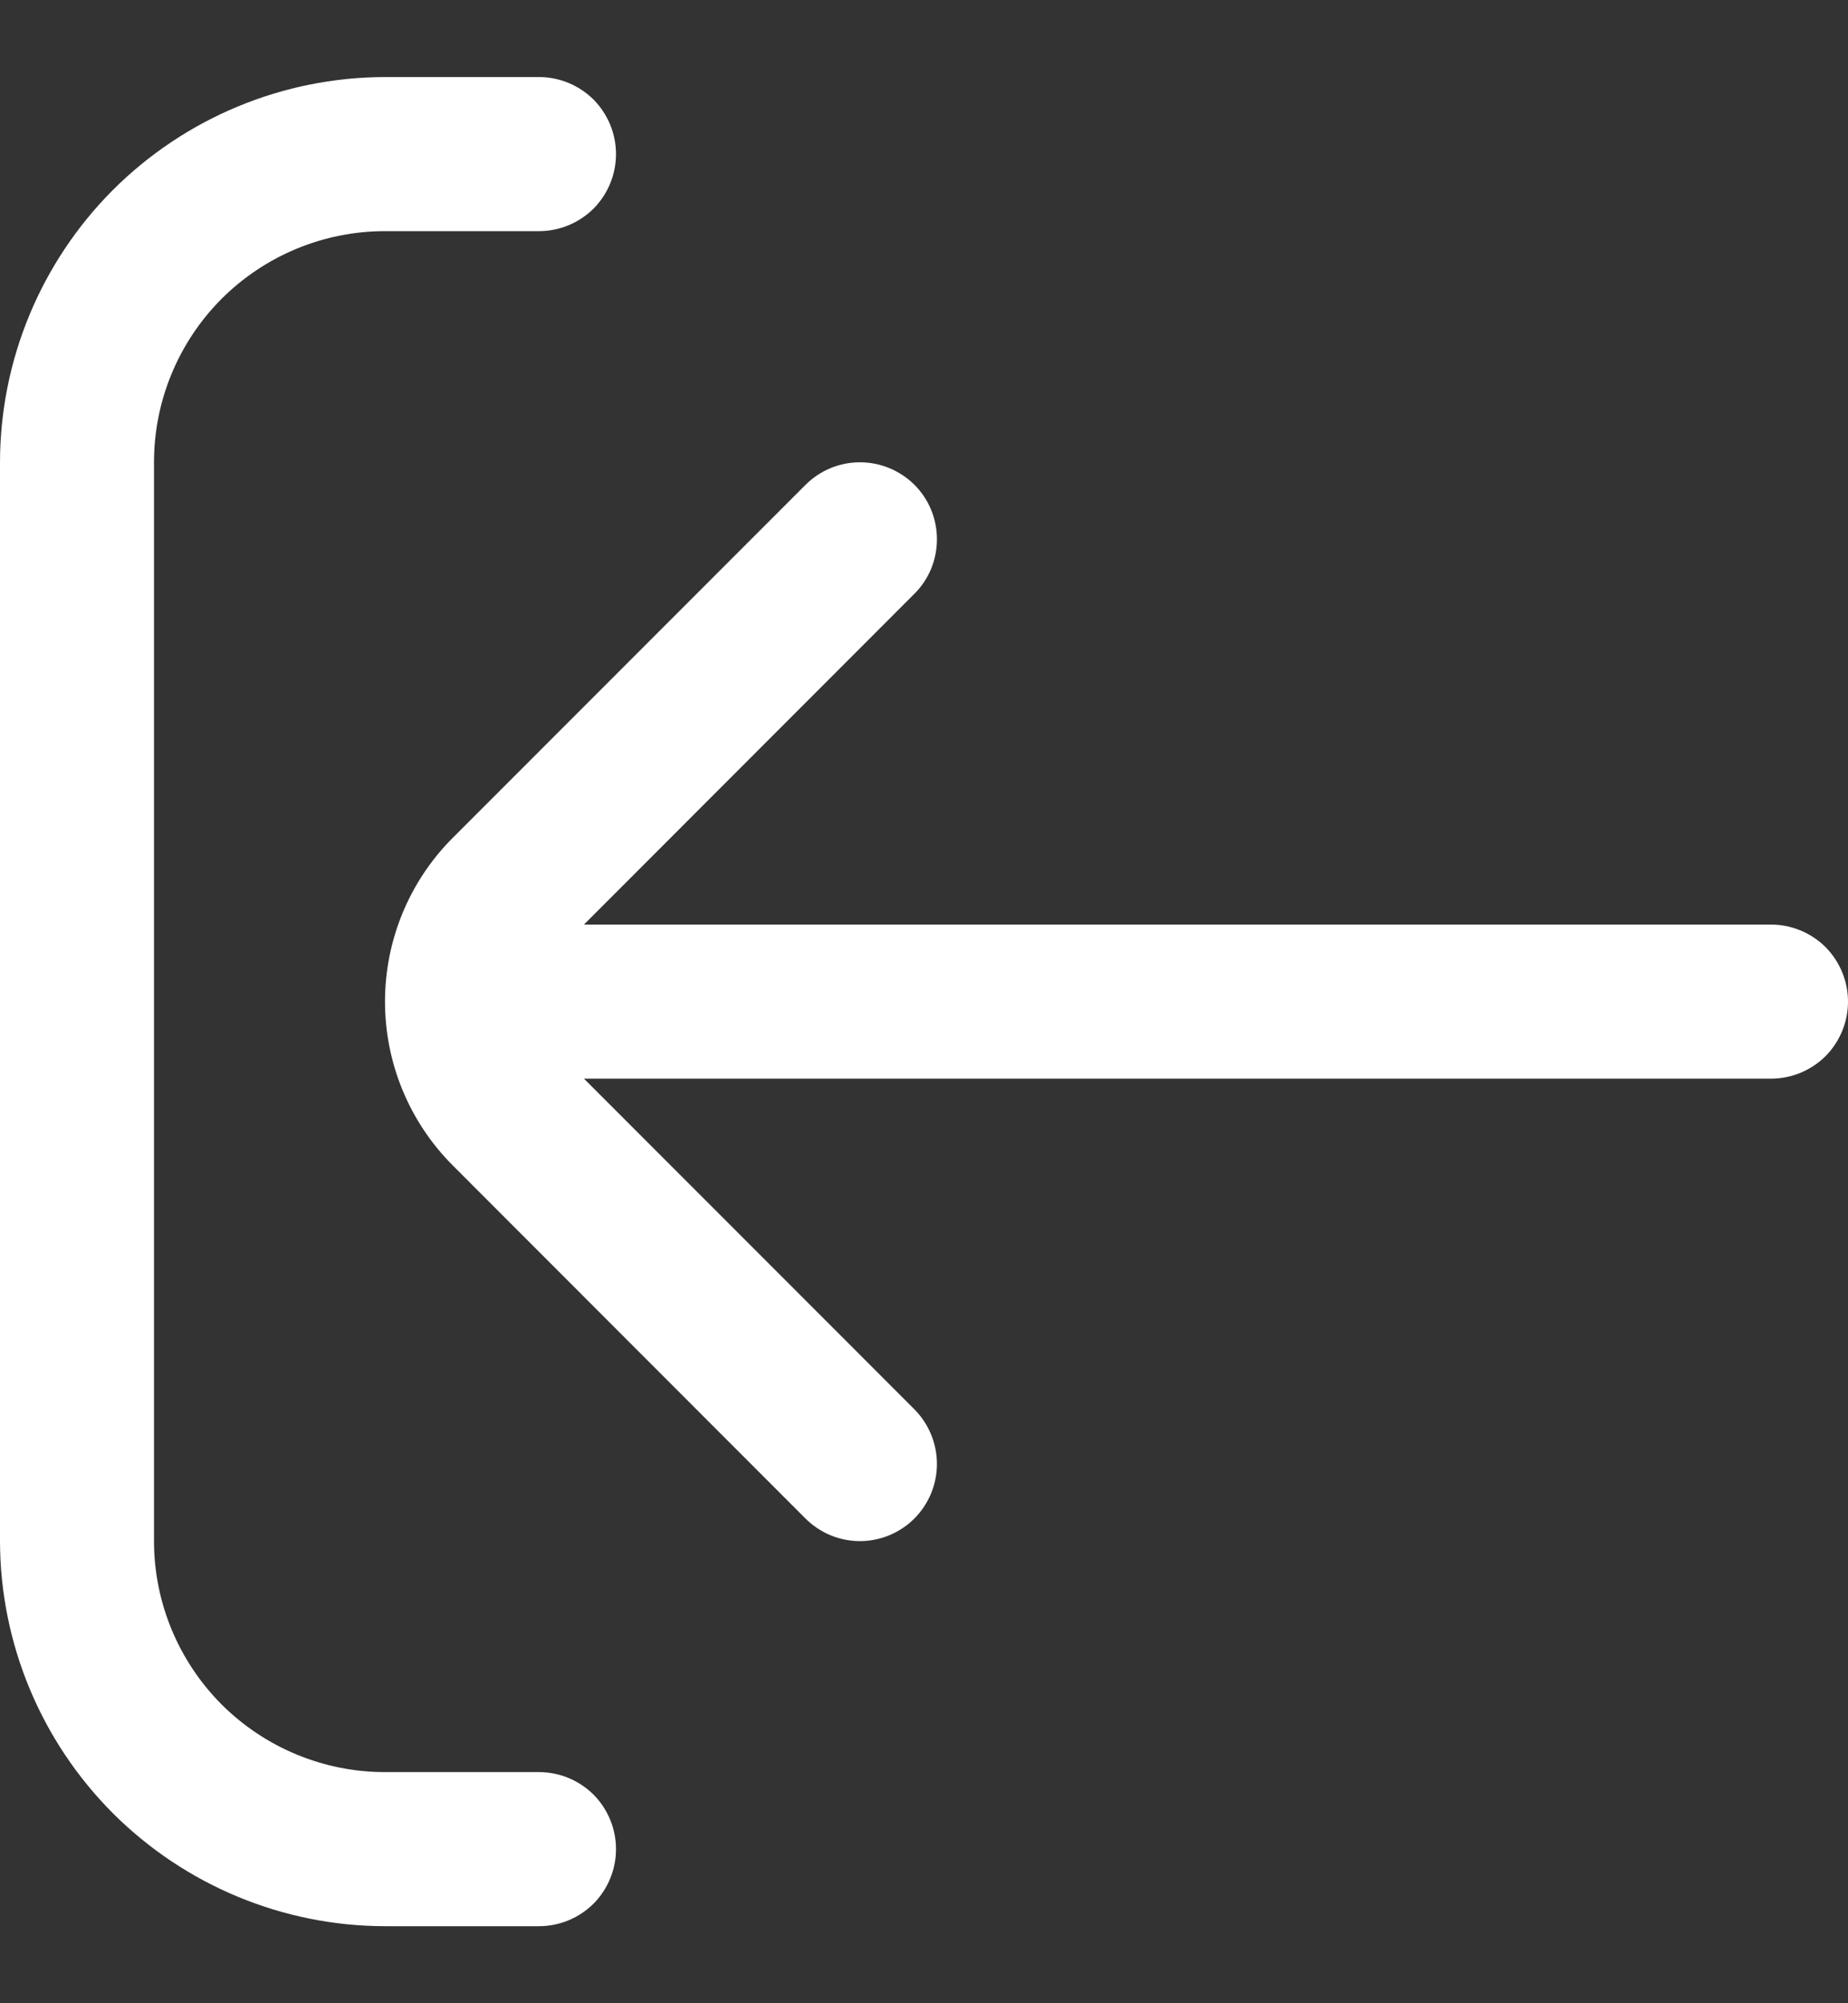 <svg width="12" height="13" viewBox="0 0 12 13" fill="none" xmlns="http://www.w3.org/2000/svg">
<rect x="0" y="0" width="12" height="13" fill="#333333" stroke="none"/>
<path d="M2.5 12.5C1.837 12.499 1.202 12.235 0.733 11.767C0.265 11.298 0.001 10.663 0 10V3C0.001 2.337 0.265 1.702 0.733 1.233C1.202 0.765 1.837 0.501 2.5 0.5H3.5C3.633 0.5 3.76 0.553 3.854 0.646C3.947 0.74 4 0.867 4 1C4 1.133 3.947 1.26 3.854 1.354C3.76 1.447 3.633 1.5 3.5 1.5H2.5C2.102 1.5 1.721 1.658 1.439 1.939C1.158 2.221 1 2.602 1 3V10C1 10.398 1.158 10.779 1.439 11.061C1.721 11.342 2.102 11.5 2.5 11.5H3.5C3.633 11.5 3.76 11.553 3.854 11.646C3.947 11.74 4 11.867 4 12C4 12.133 3.947 12.26 3.854 12.354C3.76 12.447 3.633 12.5 3.5 12.5H2.5ZM5.23 9.854L2.938 7.561C2.657 7.279 2.5 6.897 2.5 6.5C2.5 6.103 2.657 5.721 2.938 5.439L5.23 3.147C5.324 3.053 5.451 3 5.584 3C5.717 3 5.844 3.053 5.938 3.146C6.032 3.24 6.084 3.367 6.084 3.5C6.084 3.632 6.032 3.76 5.938 3.853L3.792 6H11.5C11.633 6 11.76 6.053 11.854 6.146C11.947 6.24 12 6.367 12 6.5C12 6.633 11.947 6.76 11.854 6.854C11.76 6.947 11.633 7 11.5 7H3.792L5.938 9.146C6.031 9.24 6.084 9.368 6.084 9.5C6.084 9.633 6.031 9.76 5.938 9.854C5.844 9.948 5.716 10.001 5.584 10.001C5.451 10.001 5.324 9.948 5.23 9.854V9.854Z" fill="white"/>
</svg>
